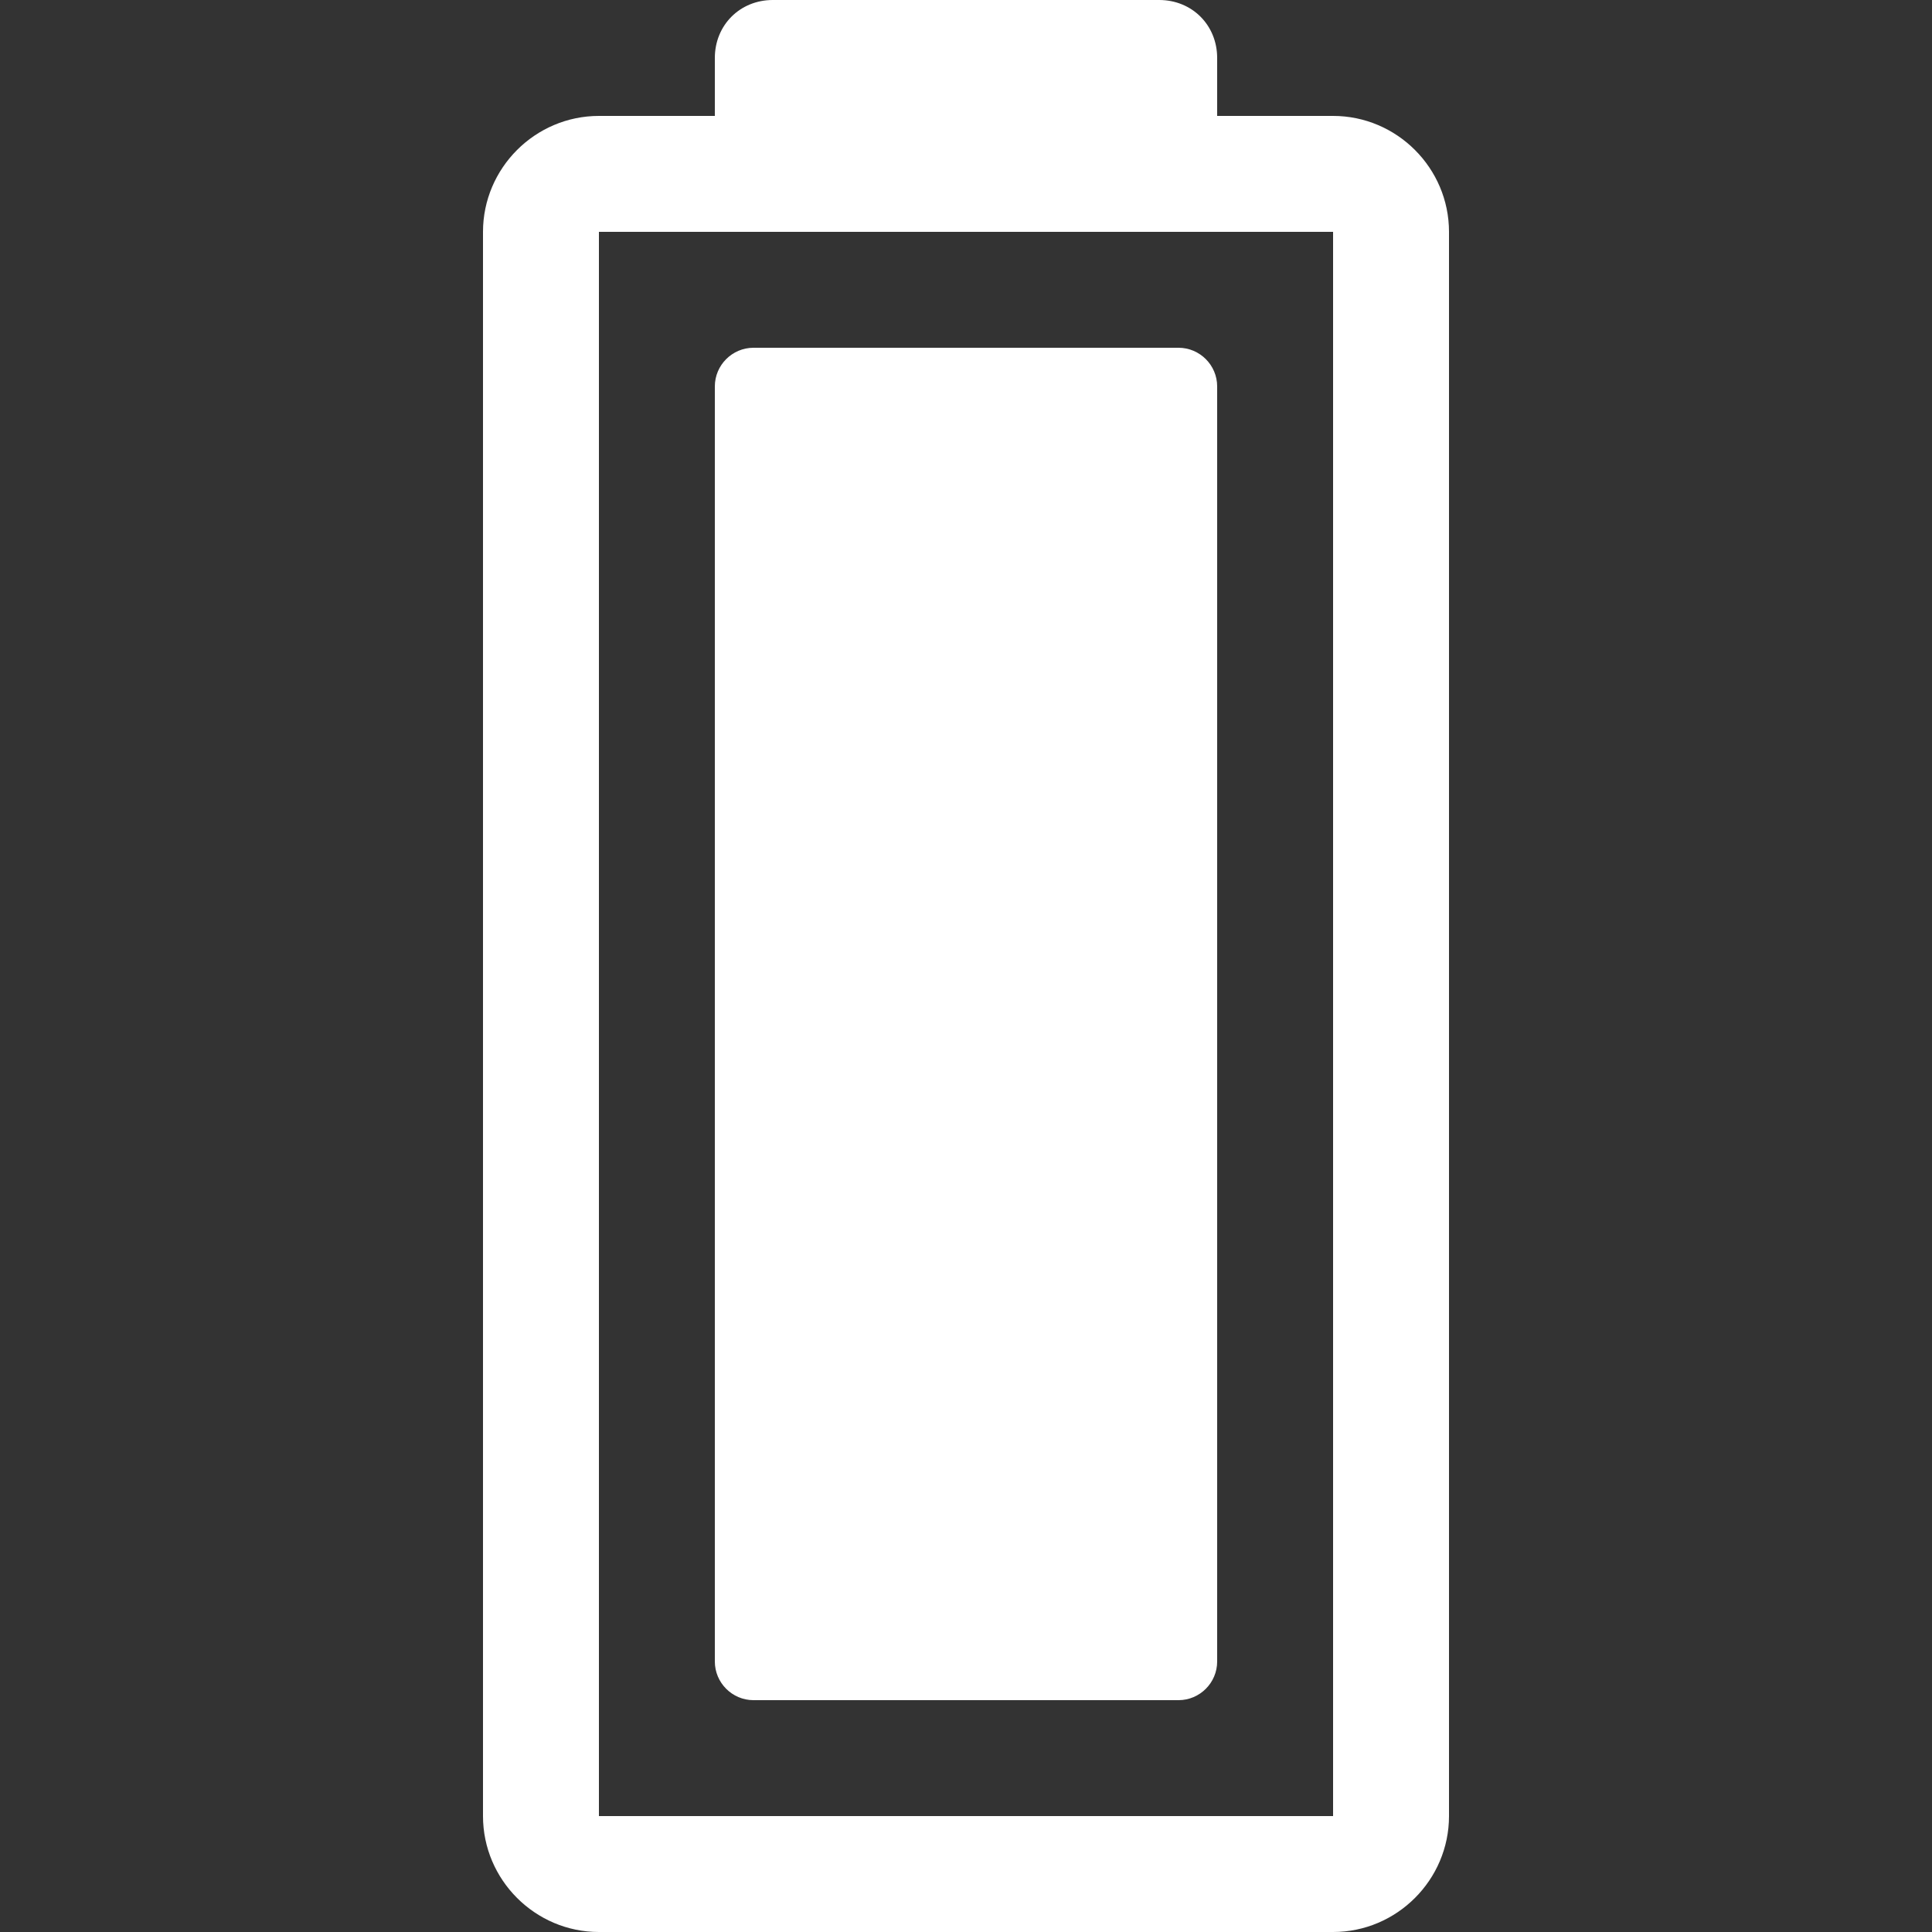 <?xml version="1.0" encoding="utf-8"?>
<!-- Generator: Adobe Illustrator 25.4.1, SVG Export Plug-In . SVG Version: 6.00 Build 0)  -->
<svg version="1.1" id="Calque_1" xmlns="http://www.w3.org/2000/svg" xmlns:xlink="http://www.w3.org/1999/xlink" x="0px" y="0px"
	 viewBox="0 0 100 100" style="enable-background:new 0 0 100 100;" xml:space="preserve">
<rect x="0" y="0" width="100" height="100" fill="#333333" stroke="none"/>
<style type="text/css">
	.st0{fill:#FFFFFF;}
</style>
<g>
	<path class="st0" d="M69,12v82H31V12H69 M69,6H31c-3.3,0-6,2.7-6,6v82c0,3.3,2.7,6,6,6h38c3.3,0,6-2.7,6-6V12C75,8.7,72.3,6,69,6
		L69,6z"/>
</g>
<g>
	<path class="st0" d="M63,9H37V3c0-1.7,1.3-3,3-3l20,0c1.7,0,3,1.3,3,3V9z"/>
</g>
<g>
	<path class="st0" d="M61,88H39c-1.1,0-2-0.9-2-2V20c0-1.1,0.9-2,2-2h22c1.1,0,2,0.9,2,2v66C63,87.1,62.1,88,61,88z"/>
</g>
</svg>
